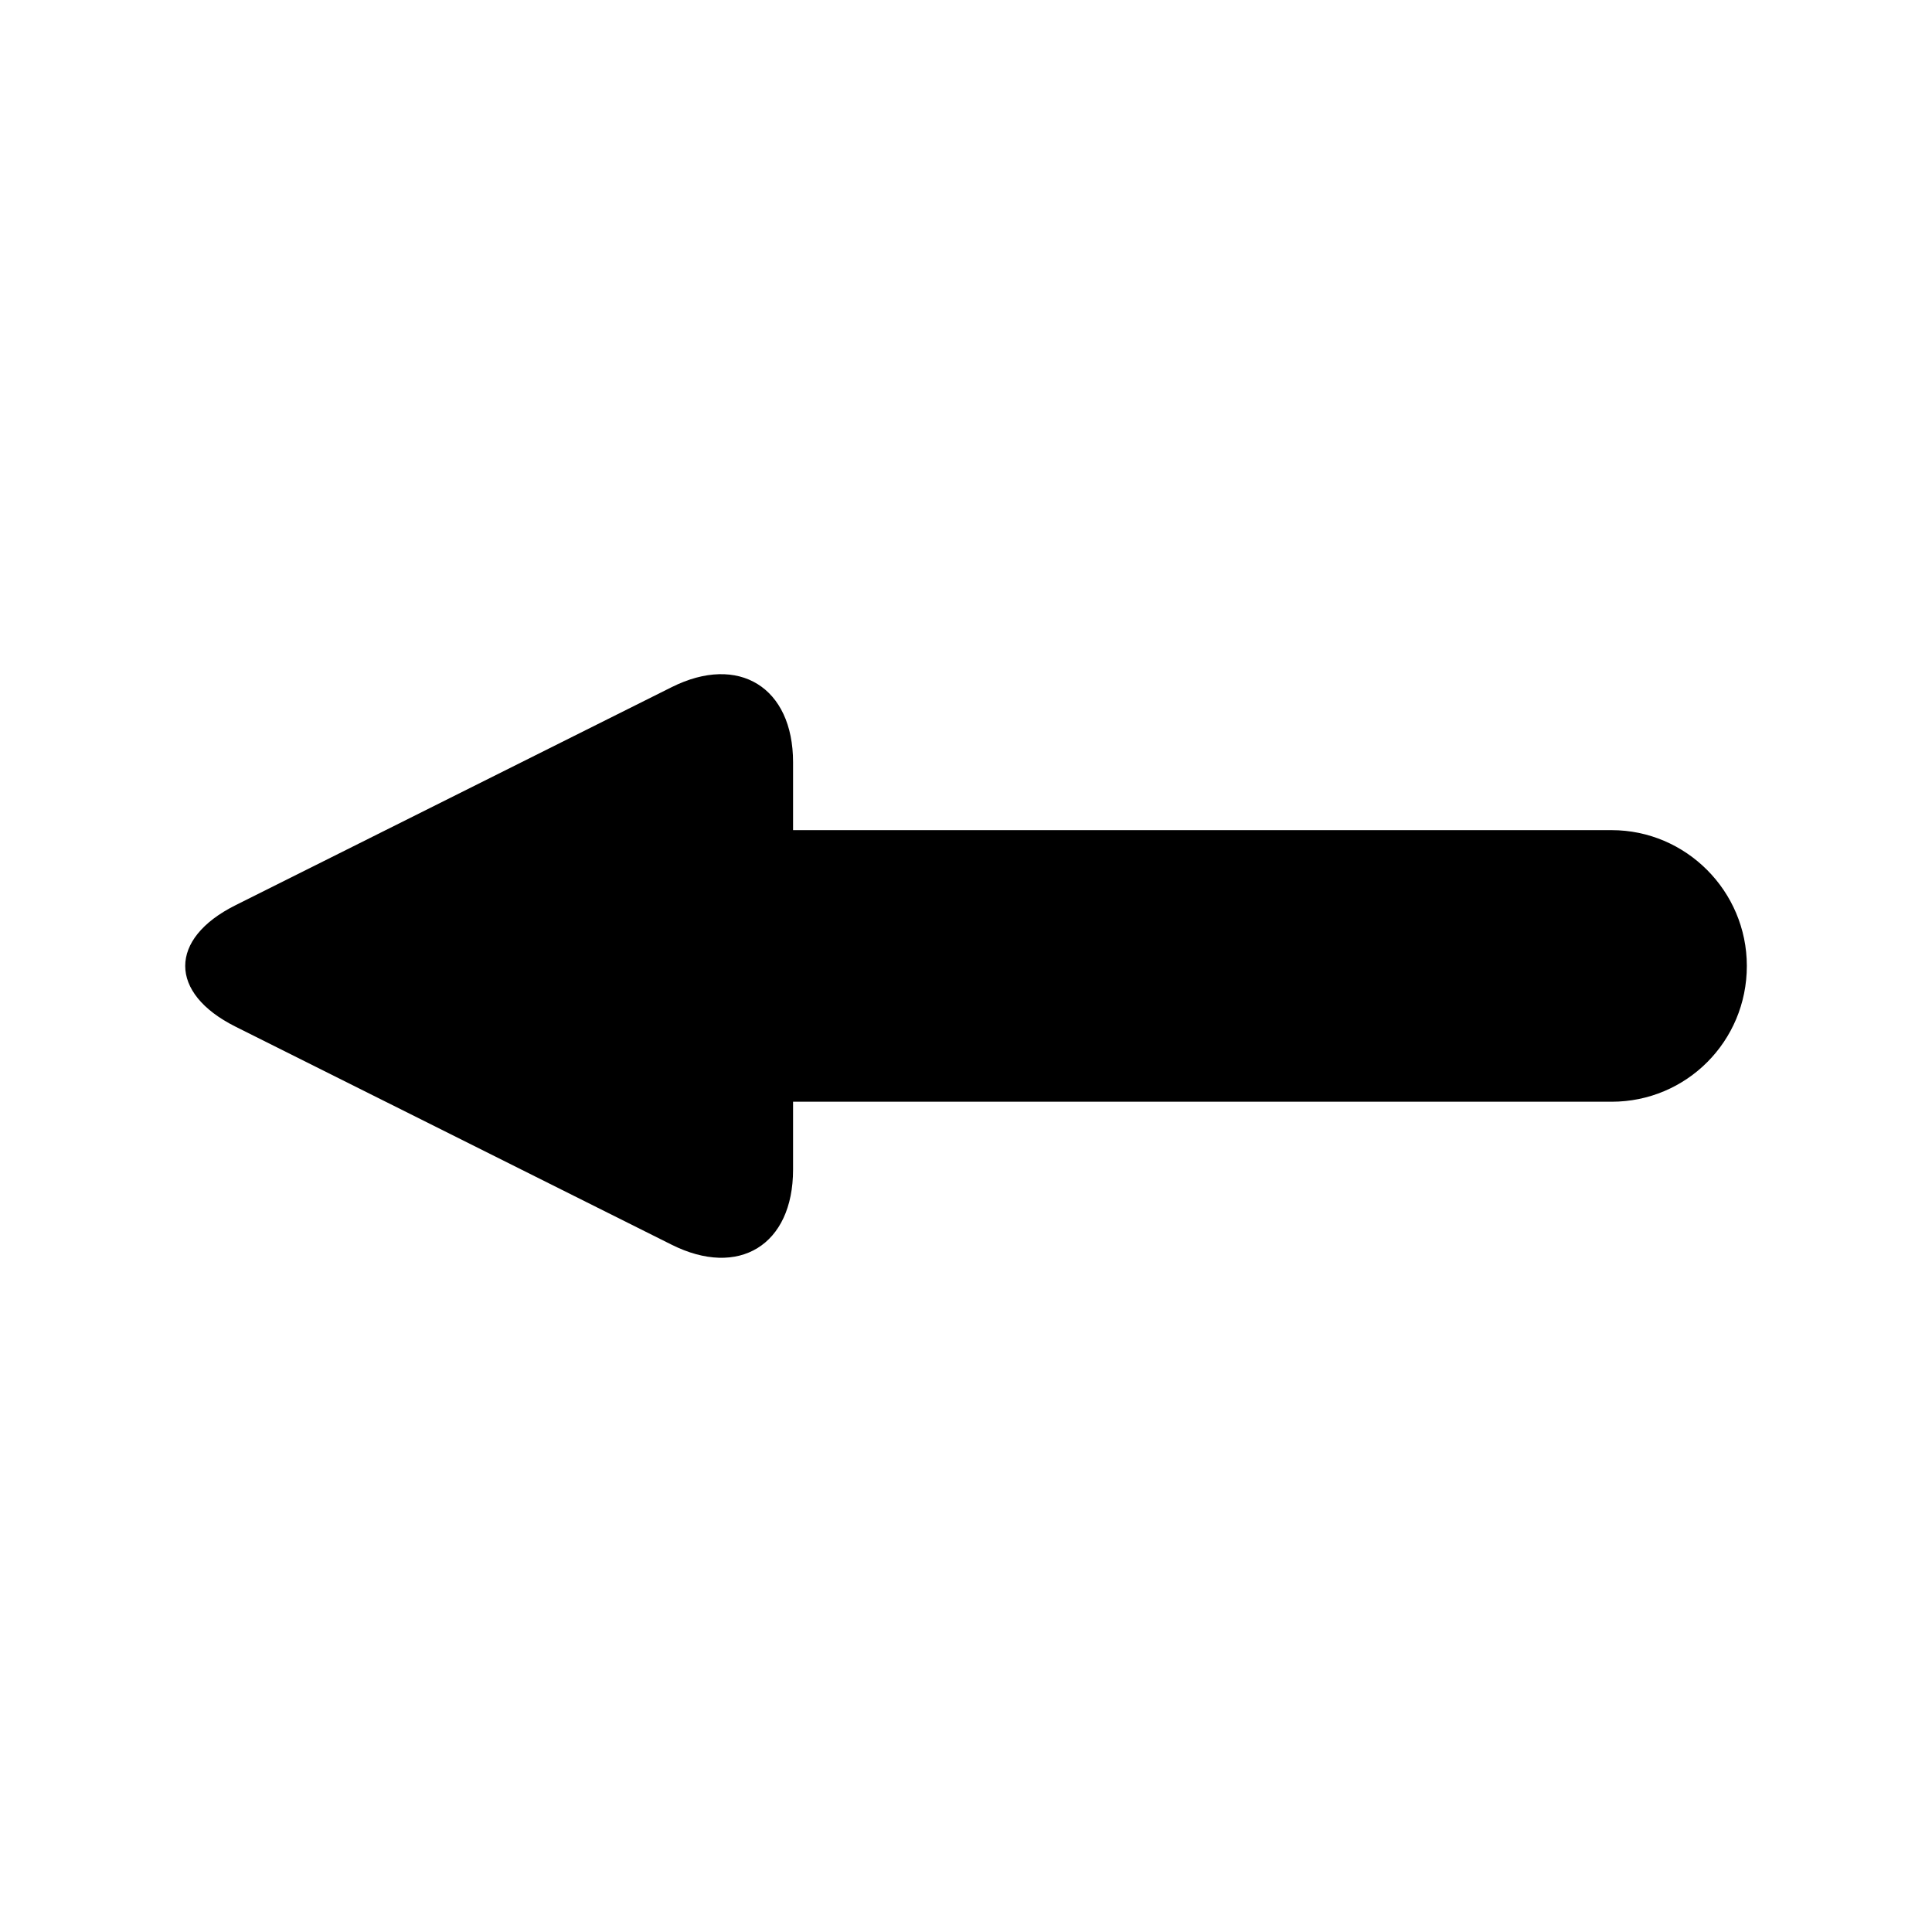 <?xml version="1.0" encoding="UTF-8"?>
<!-- The Best Svg Icon site in the world: iconSvg.co, Visit us! https://iconsvg.co -->
<svg fill="#000000" width="800px" height="800px" version="1.1" viewBox="144 144 512 512" xmlns="http://www.w3.org/2000/svg">
 <path d="m354.17 435.97h216.94c19.781 0 35.82-15.973 35.82-35.988 0-19.875-16.164-35.984-35.82-35.984h-216.94v-18c0-19.871-14.422-28.77-32.168-19.895l-115.6 57.797c-17.766 8.883-17.746 23.293 0 32.168l115.6 57.797c17.766 8.883 32.168 0.117 32.168-19.895z" fill-rule="evenodd"/>
</svg>